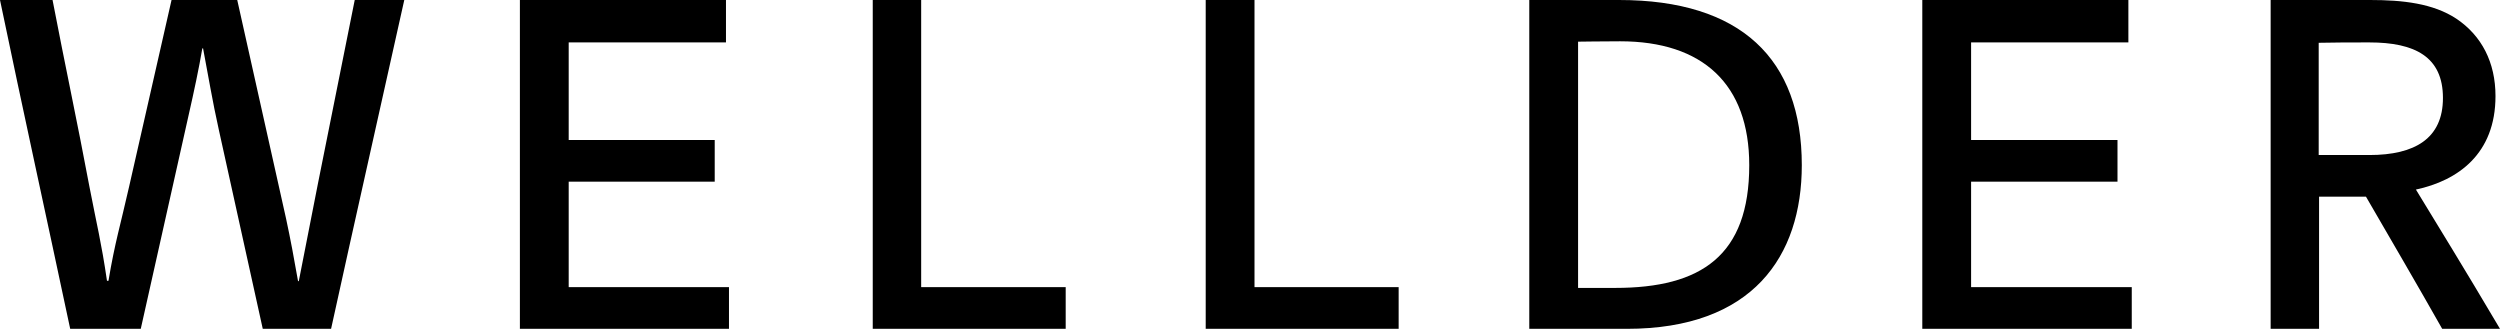 <?xml version="1.0" encoding="utf-8"?>
<!-- Generator: Adobe Illustrator 26.0.3, SVG Export Plug-In . SVG Version: 6.00 Build 0)  -->
<svg version="1.1" id="レイヤー_1" xmlns="http://www.w3.org/2000/svg" xmlns:xlink="http://www.w3.org/1999/xlink" x="0px"
	 y="0px" width="666px" height="87.6px" viewBox="0 0 666 87.6" style="enable-background:new 0 0 666 87.6;" xml:space="preserve">
<g>
	<path d="M0,0h14c3.2,16.7,6.7,33,9.8,49.6c2,10.4,3.2,14.9,4.7,25.2h0.4c1.7-10.2,3.2-14.9,5.5-25.1L45.7,0h17.5l13,58.2
		c1.2,5.6,2.1,10.4,3.2,16.7h0.2l5.1-26L94.5,0h13.2c-6.5,29.3-13.1,58.4-19.5,87.6H70L58.3,34.6c-1.7-7.6-2.9-14.9-4.2-21.7h-0.2
		c-0.9,5.3-2.2,11.4-3.7,18L37.5,87.6H18.7C12.5,58.4,6.1,29.3,0,0"/>
	<polygon points="138.5,0 193.4,0 193.4,11.3 151.5,11.3 151.5,37.3 190.4,37.3 190.4,48.4 151.5,48.4 151.5,76.5 194.2,76.5 
		194.2,87.6 138.5,87.6 	"/>
	<polygon points="232.5,0 245.4,0 245.4,76.5 283.9,76.5 283.9,87.6 232.5,87.6 	"/>
	<polygon points="321.2,0 334.2,0 334.2,76.5 372.6,76.5 372.6,87.6 321.2,87.6 	"/>
	<path d="M407.4,0h23.9C463.8,0,480,15.7,480,44c0,24.3-13.1,43.6-46.6,43.6h-26V0z M420.4,76.7h9.9c22.9,0,35.7-8.6,35.7-32.7
		c0-21.6-12.4-33-34.4-33c-4.3,0-11.2,0.1-11.2,0.1V76.7z"/>
	<polygon points="512.1,0 567,0 567,11.3 525.1,11.3 525.1,37.3 564.1,37.3 564.1,48.4 525.1,48.4 525.1,76.5 567.9,76.5 
		567.9,87.6 512.1,87.6 	"/>
	<path d="M604.9,0h26.5c8.7,0,16.8,0.9,23,5c6.7,4.5,10.4,11.6,10.4,20.6c0,15.4-10,22.5-21.2,24.9c6.2,10.2,12.4,20.2,22.4,37.1
		h-15.4c-6.5-11.5-14.1-24.5-20.3-35.2h-12.5v35.2h-12.9V0z M617.7,41.3h13.5c12.1,0,19.6-4.4,19.6-15.2c0-11-7.5-14.8-19.6-14.8
		c-4.9,0-9.3,0-13.5,0.1V41.3z"/>
</g>
</svg>
